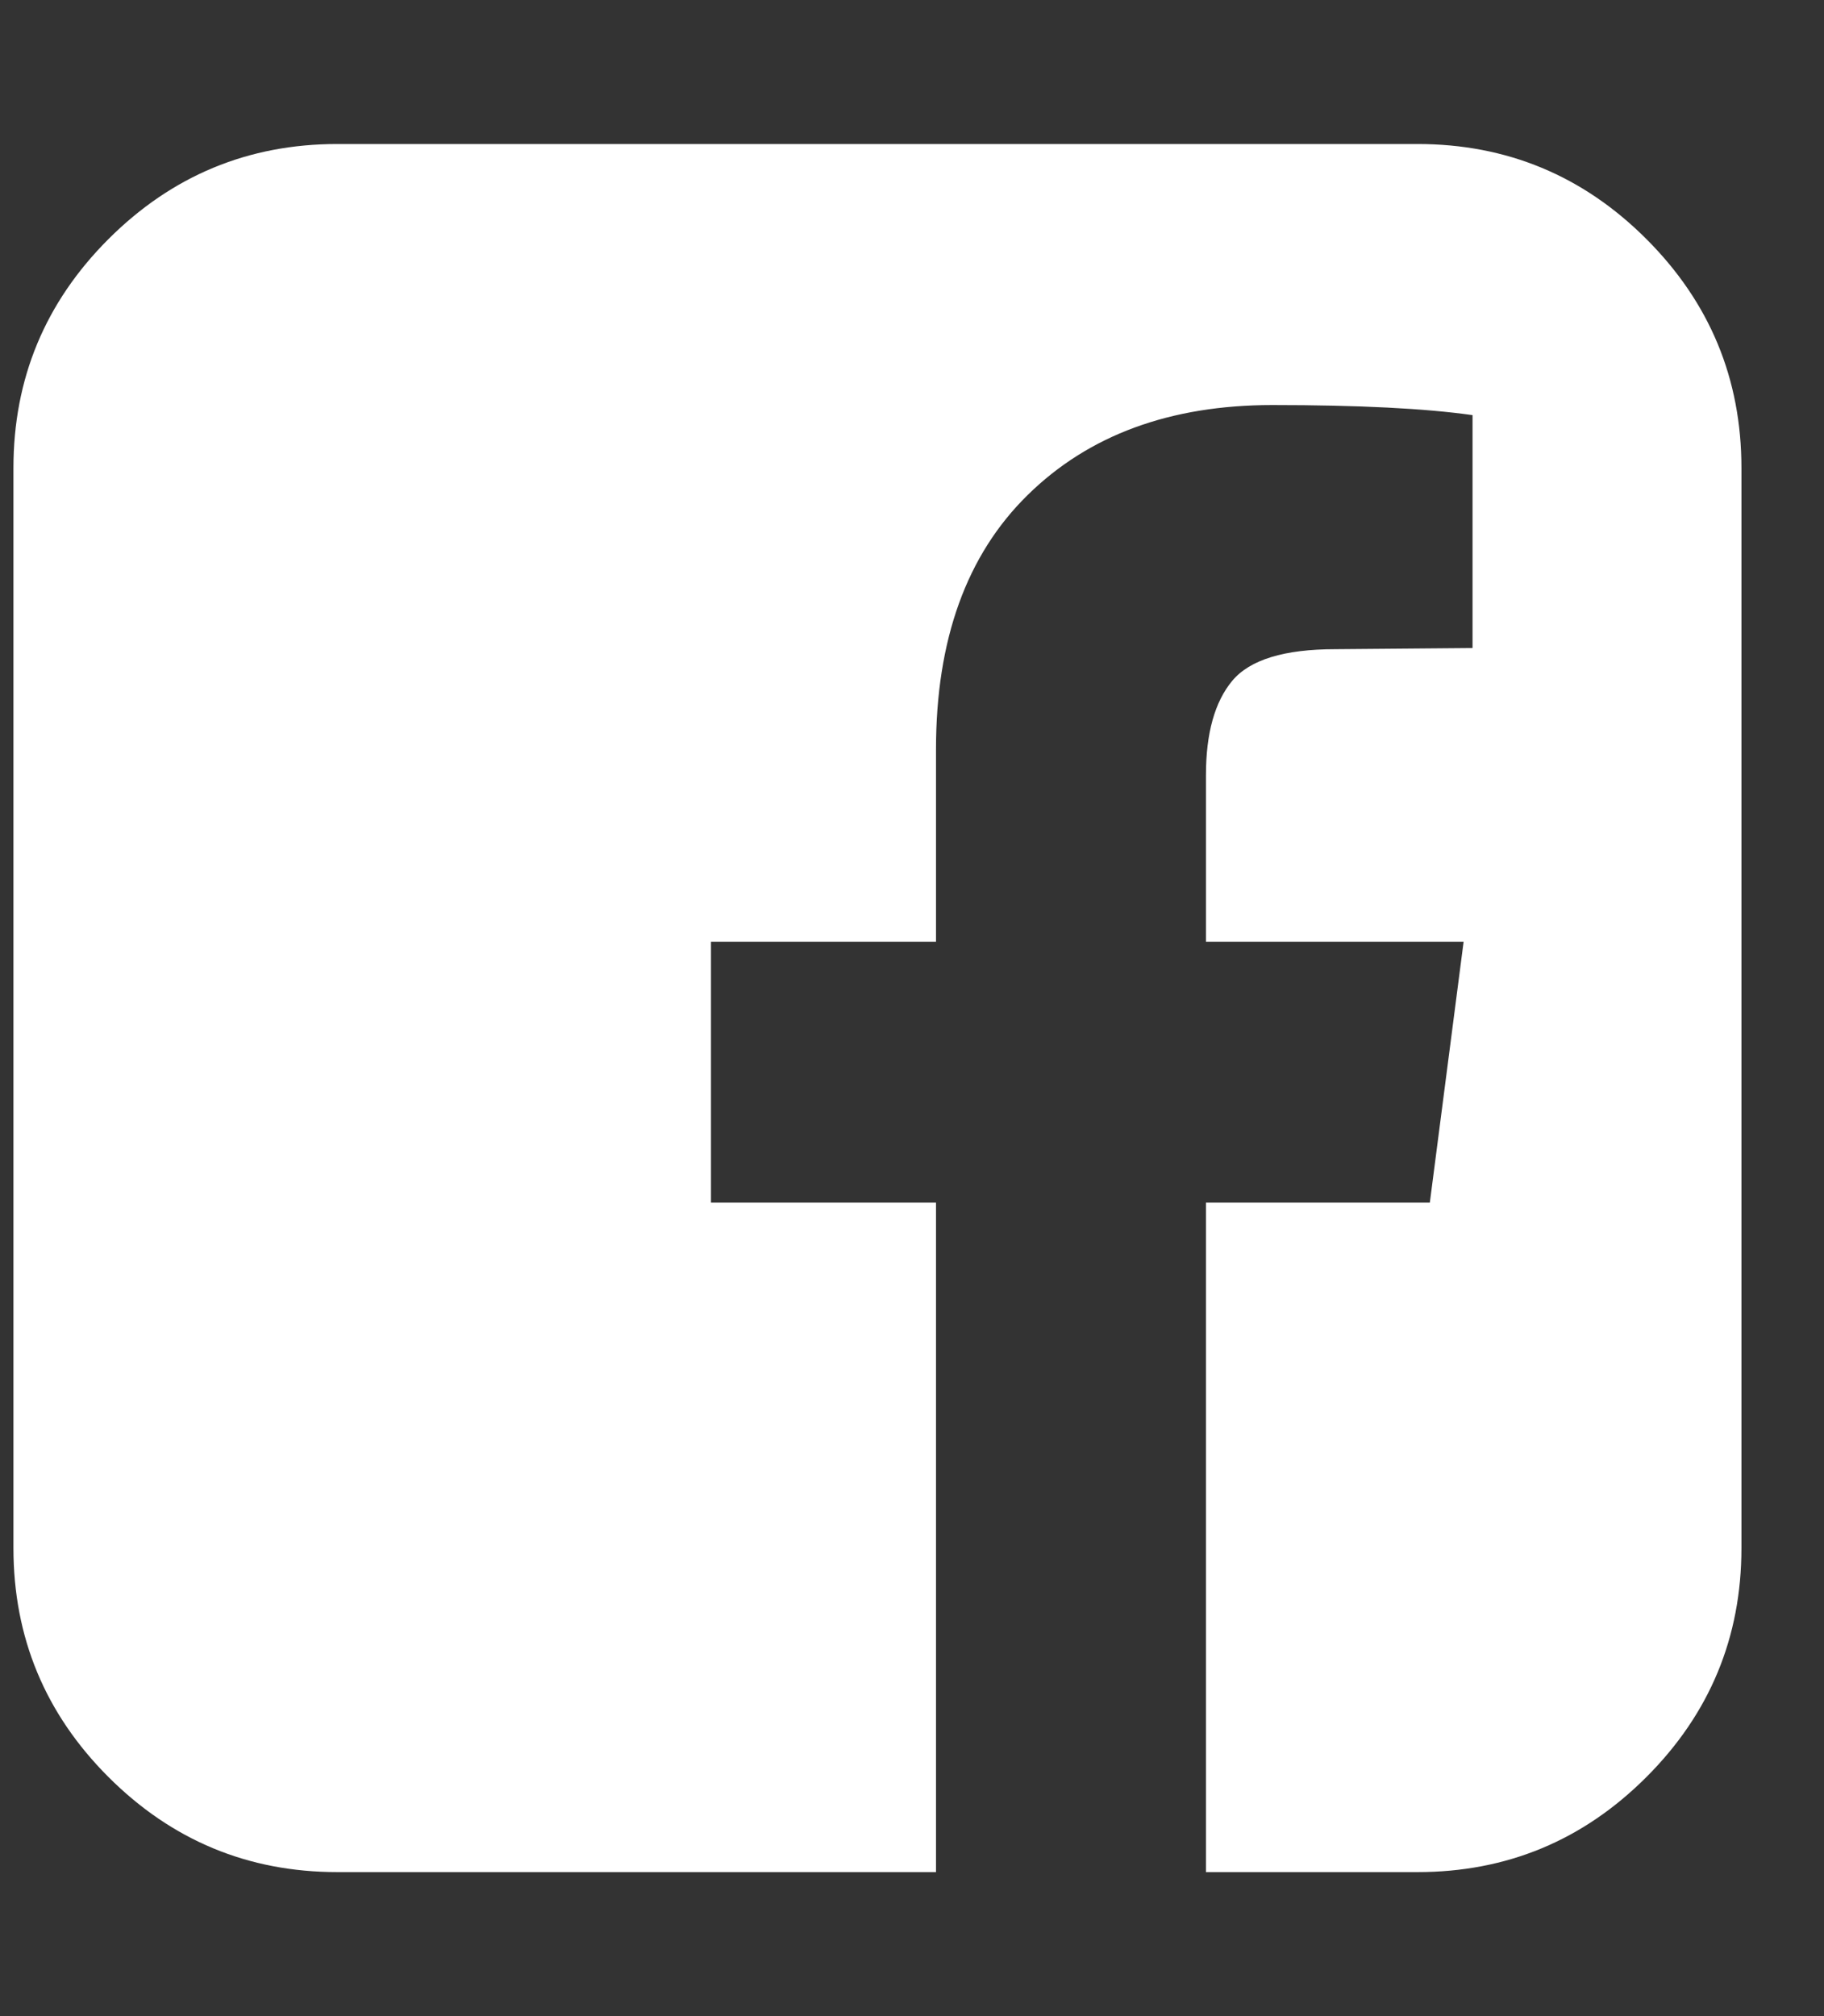 <svg width="19" height="21" viewBox="0 0 19 21" fill="none" xmlns="http://www.w3.org/2000/svg">
<rect x="0" y="0" width="19" height="21" fill="#333333" stroke="none"/>
<g id="List &#226;&#134;&#146; Item &#226;&#134;&#146; Link" clip-path="url(#clip0_71_912)">
<path id="Vector" d="M14.765 1.5C15.695 1.5 16.49 1.83 17.15 2.49C17.81 3.15 18.14 3.945 18.14 4.875V16.125C18.14 17.055 17.81 17.85 17.15 18.51C16.49 19.17 15.695 19.5 14.765 19.5H12.562V12.527H14.894L15.246 9.809H12.562V8.074C12.562 7.637 12.654 7.309 12.837 7.09C13.021 6.871 13.378 6.762 13.91 6.762L15.339 6.75V4.324C14.847 4.254 14.152 4.219 13.253 4.219C12.191 4.219 11.341 4.531 10.705 5.156C10.068 5.781 9.75 6.664 9.75 7.805V9.809H7.406V12.527H9.75V19.5H3.515C2.585 19.5 1.791 19.17 1.13 18.51C0.47 17.85 0.14 17.055 0.14 16.125V4.875C0.14 3.945 0.47 3.15 1.13 2.49C1.791 1.83 2.585 1.5 3.515 1.5H14.765Z" fill="white"/>
</g>
<defs>
<clipPath id="clip0_71_912">
<rect width="18.28" height="21" fill="white" transform="matrix(1 0 0 -1 0 21)"/>
</clipPath>
</defs>
</svg>
